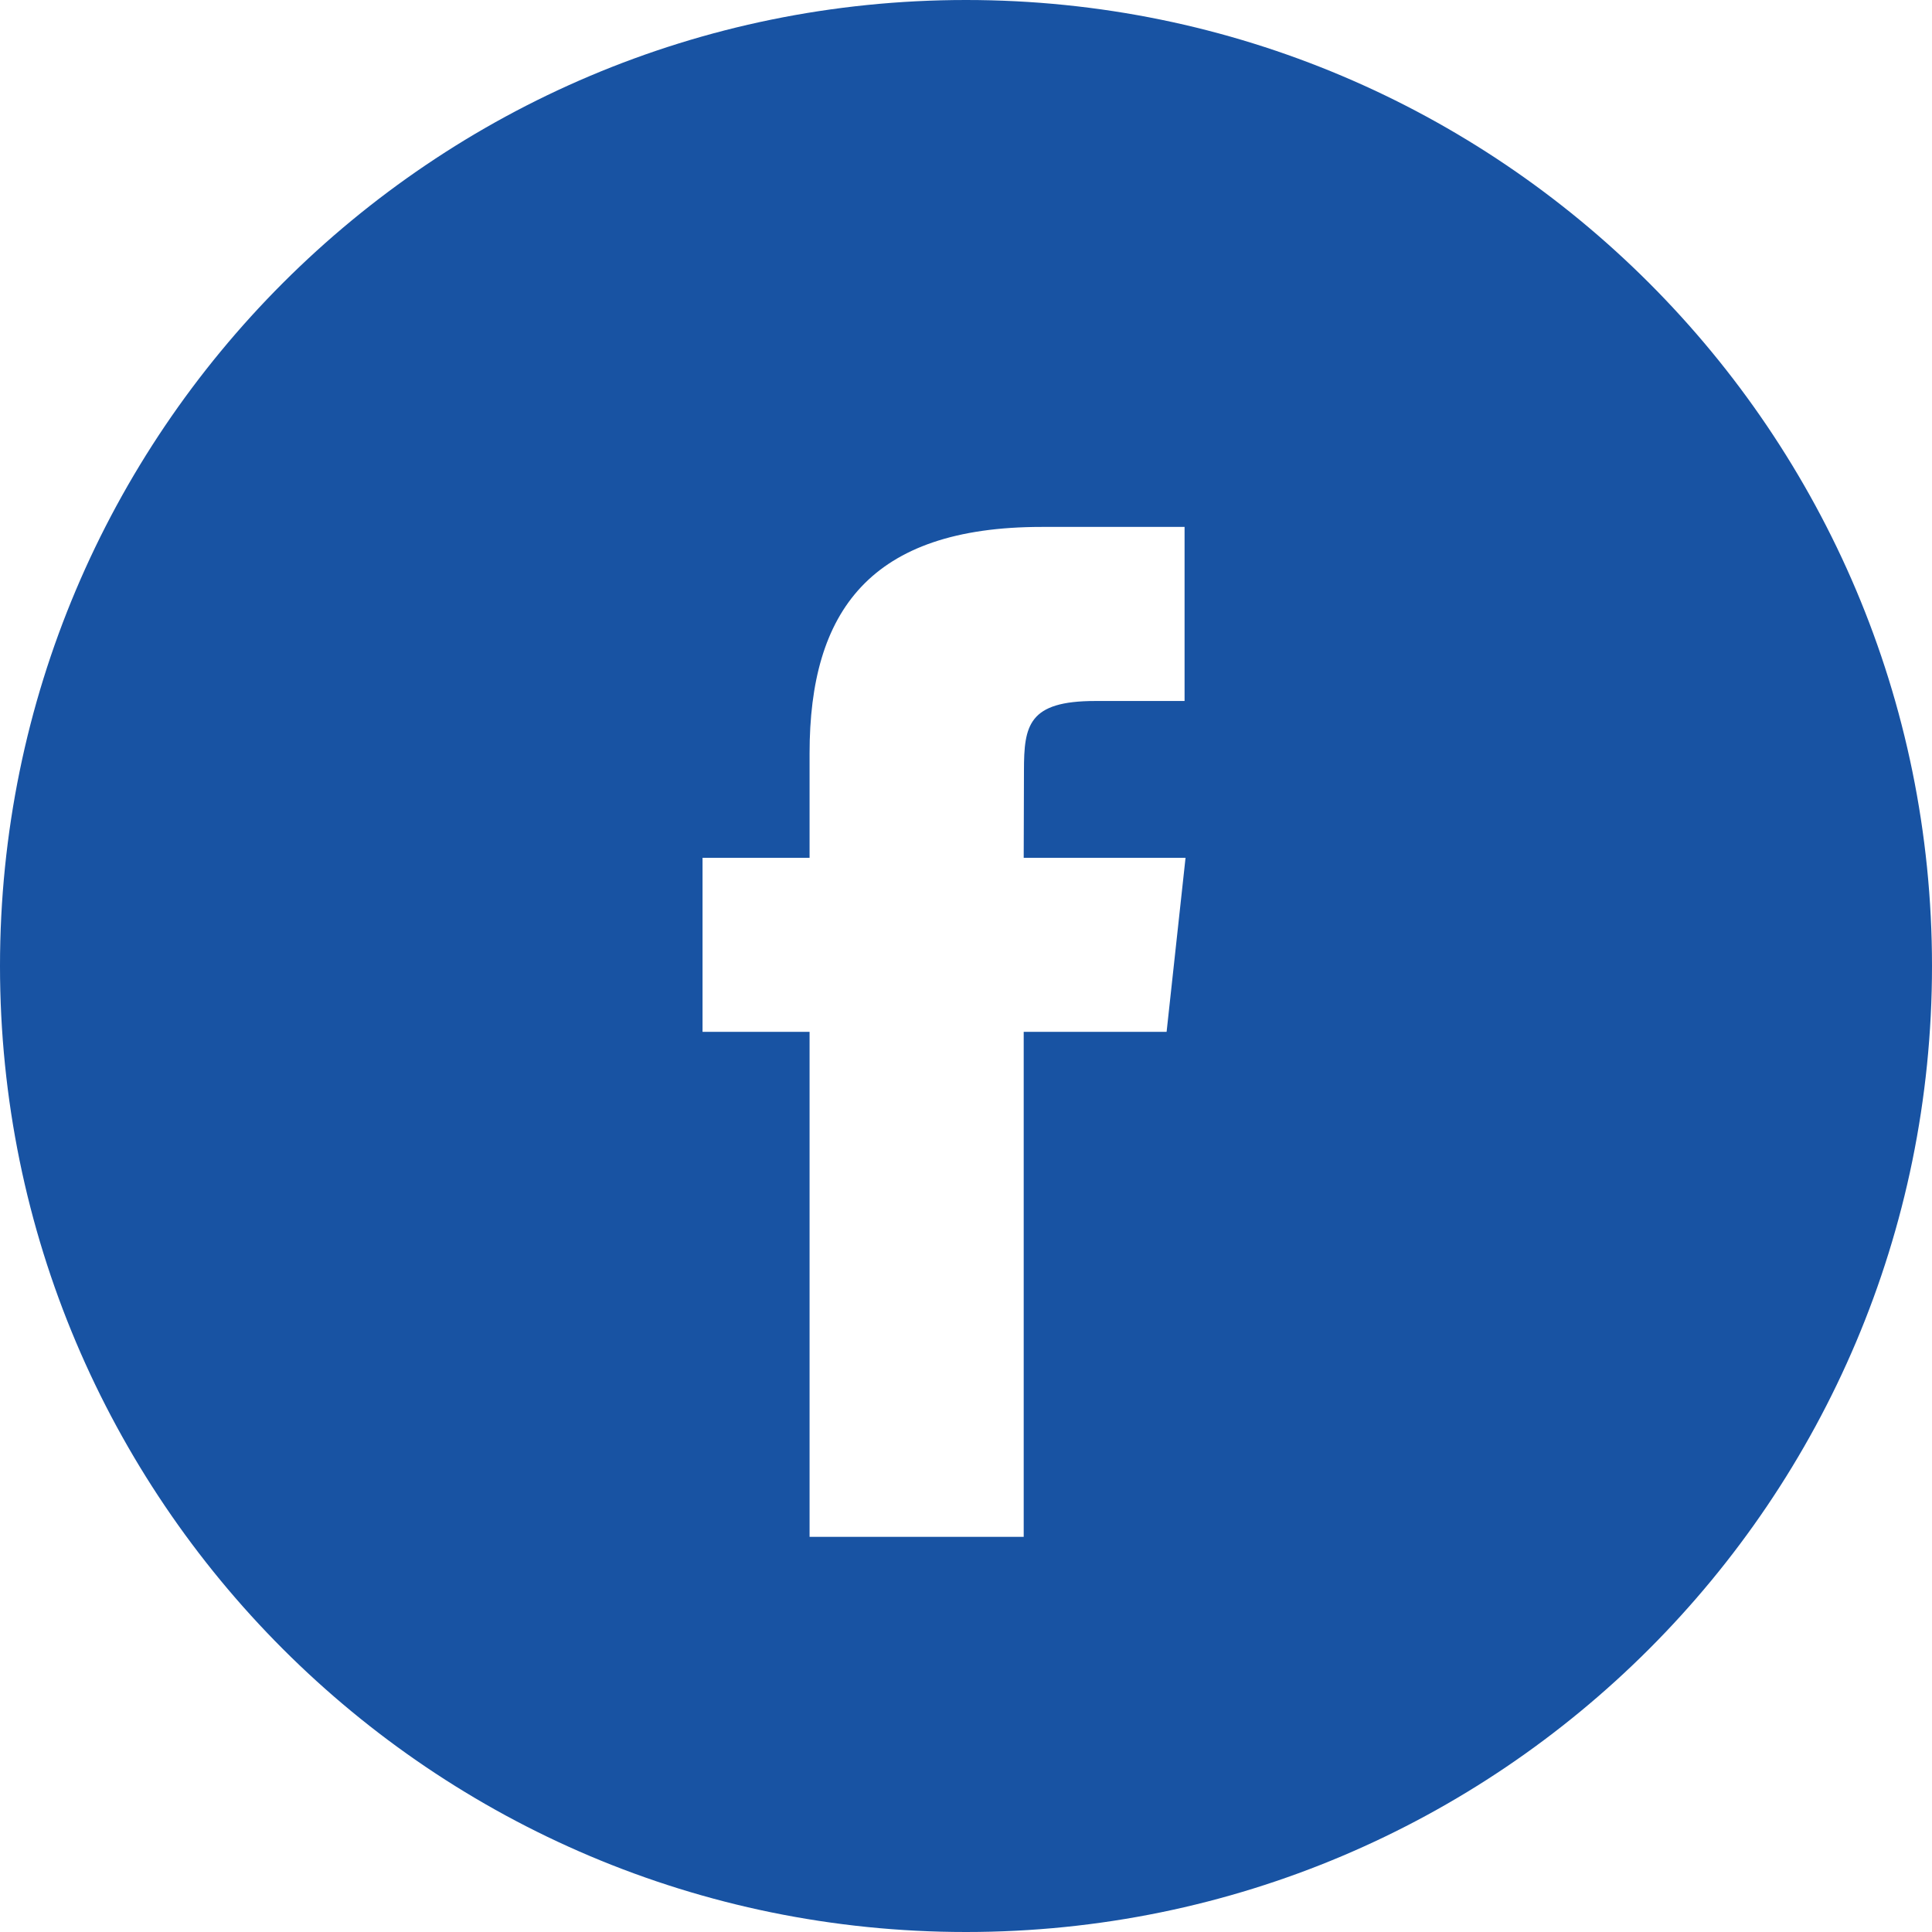 <?xml version="1.0" encoding="UTF-8"?>
<svg aria-labelledby="facebook-blue-svg" width="30px" height="30px" viewBox="0 0 30 30" version="1.1" xmlns="http://www.w3.org/2000/svg" xmlns:xlink="http://www.w3.org/1999/xlink">
    <title id="facebook-blue-svg">Facebook Blue</title>
    <g id="Footer" stroke="none" stroke-width="1" fill="none" fill-rule="evenodd">
        <g id="Desktop-Footer" transform="translate(-859, -540)" fill="#1853A3">
            <g id="facebook" transform="translate(859, 540)">
                <path d="M15,0 C23.284,0 30,6.716 30,15 C30,23.284 23.284,30 15,30 C6.716,30 0,23.284 0,15 C0,6.716 6.716,0 15,0 Z M18.394,8.182 L16.175,8.182 C13.509,8.182 12.571,9.493 12.571,11.697 L12.571,11.697 L12.571,13.32 L10.909,13.32 L10.909,16.022 L12.571,16.022 L12.571,23.864 L15.896,23.864 L15.896,16.022 L18.115,16.022 L18.409,13.32 L15.896,13.32 L15.9,11.967 C15.9,11.262 15.969,10.885 17.007,10.885 L17.007,10.885 L18.394,10.885 L18.394,8.182 Z" id="Combined-Shape"></path>
            </g>
        </g>
    </g>
</svg>
